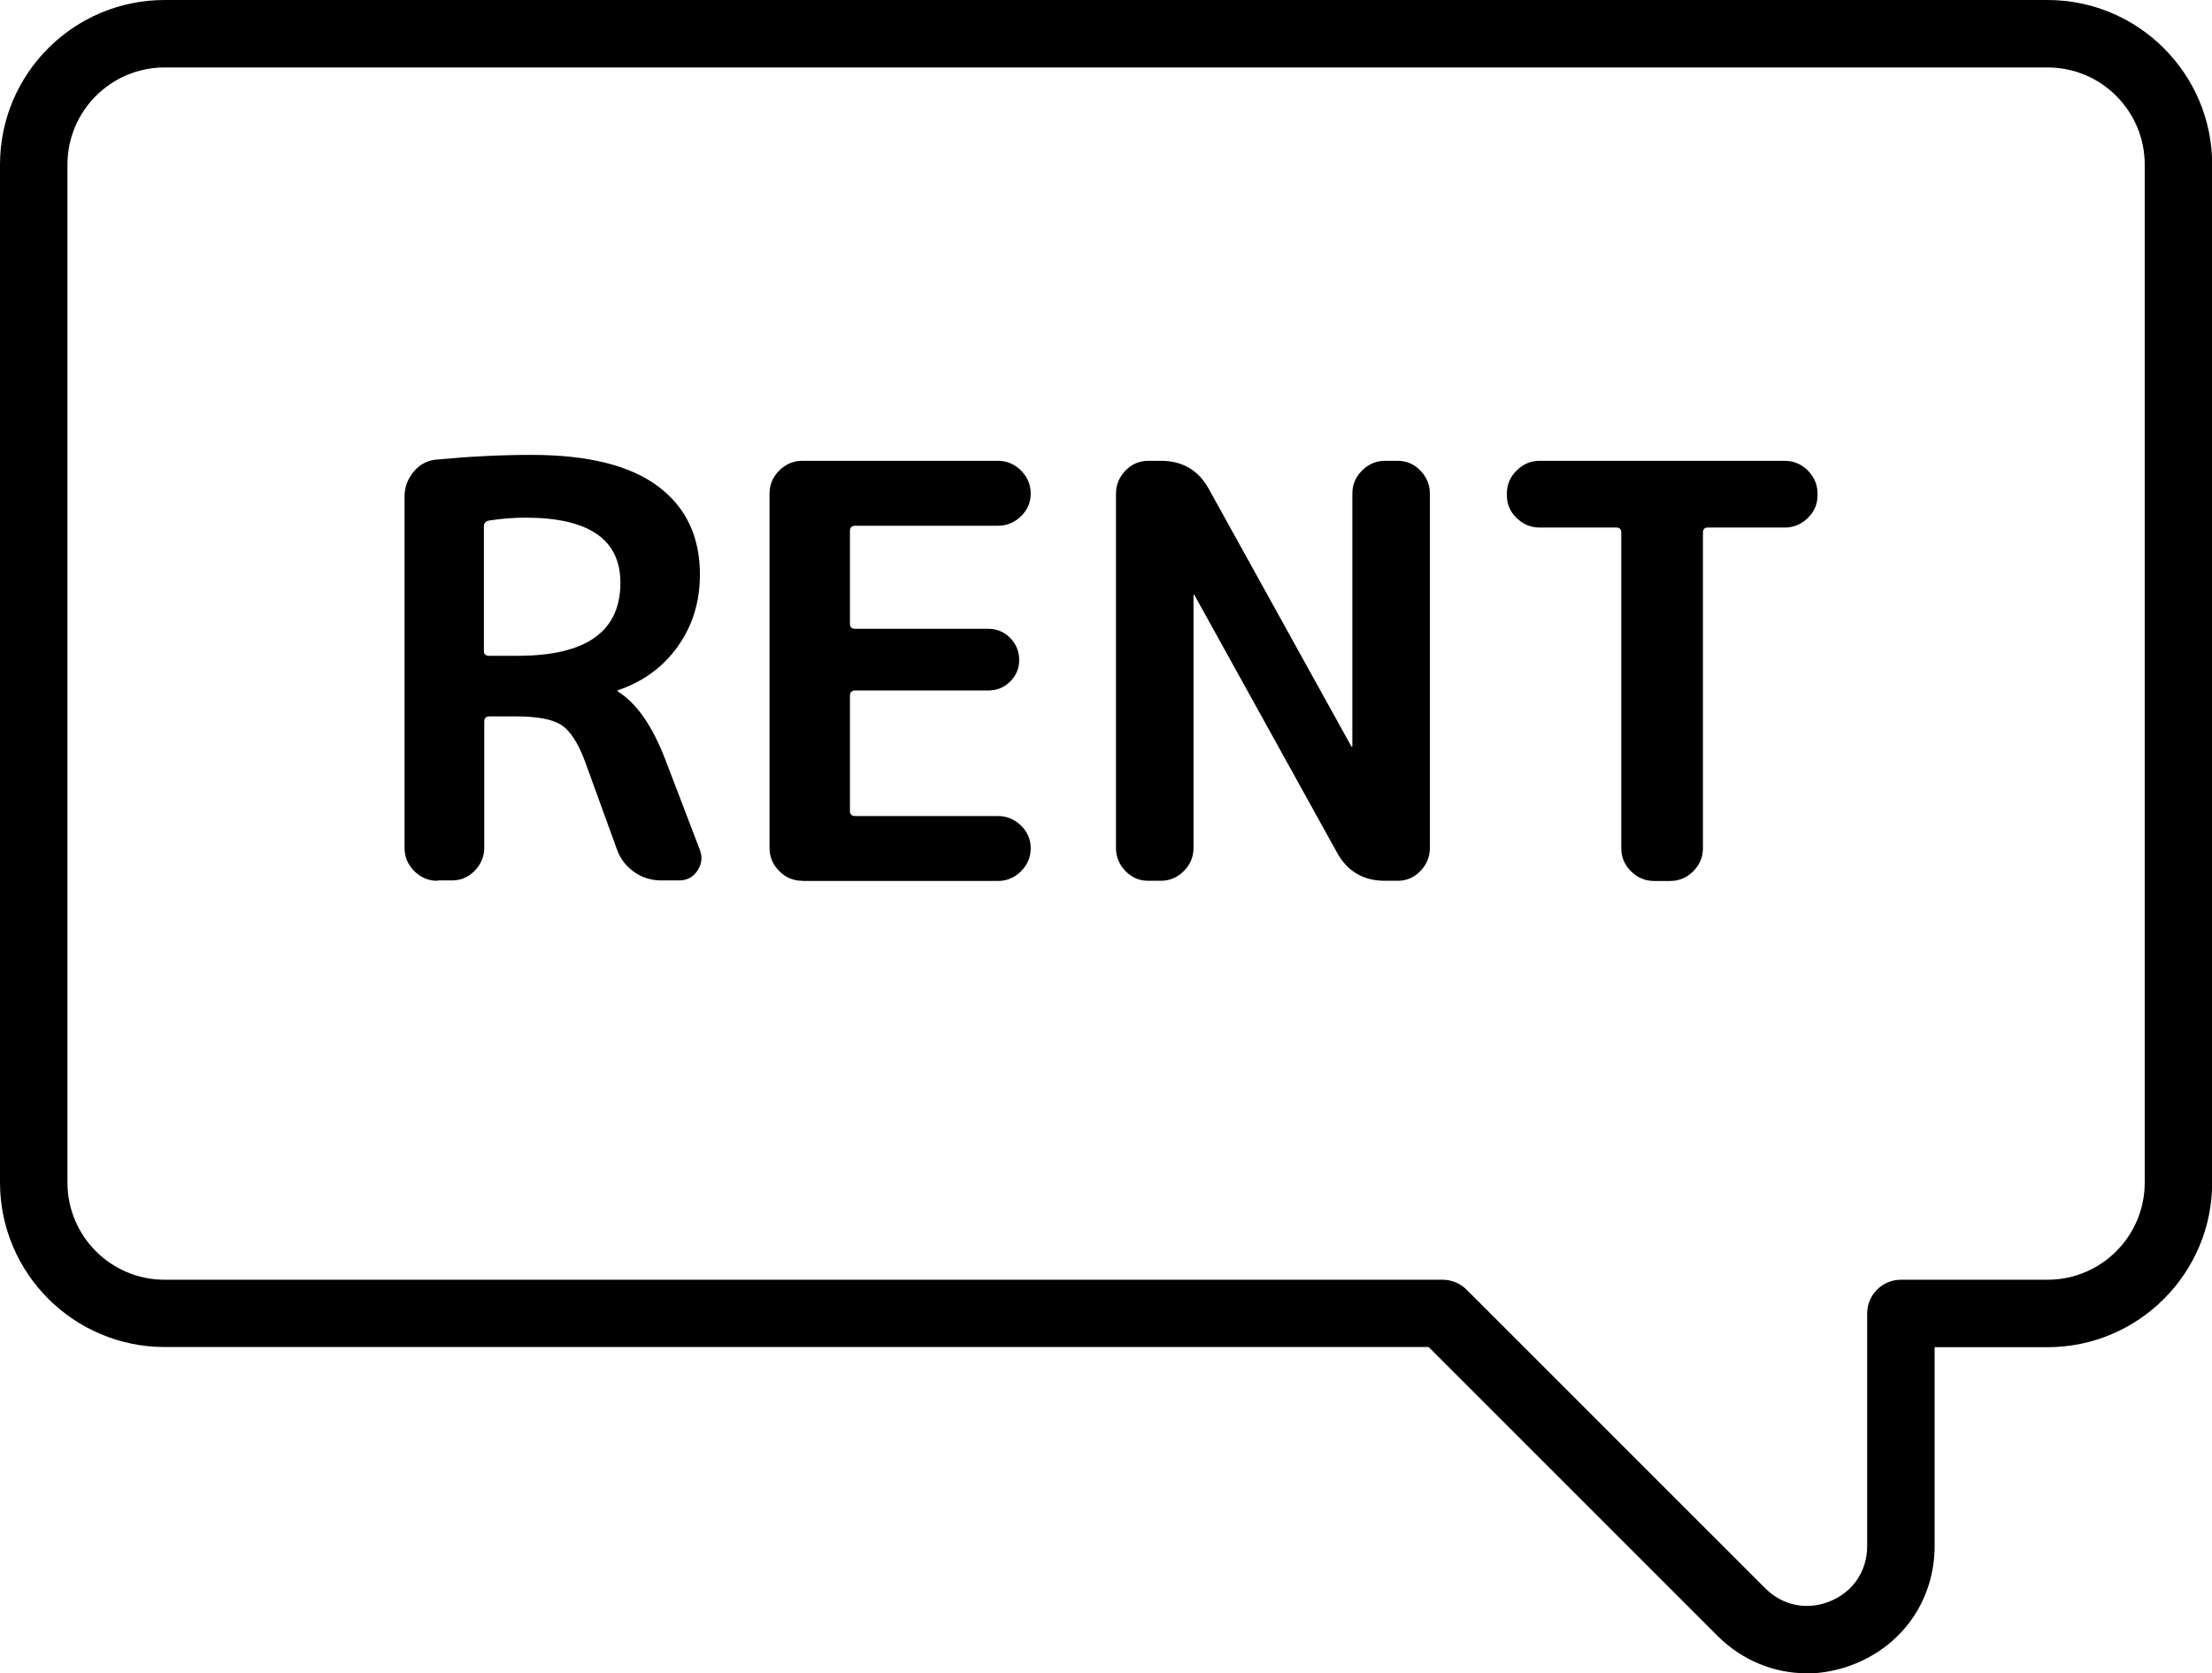 <?xml version="1.0" encoding="UTF-8"?><svg id="_レイヤー_2" xmlns="http://www.w3.org/2000/svg" viewBox="0 0 122.97 93.03"><defs><style>.cls-1{stroke-width:0px;}</style></defs><g id="_饑1"><path class="cls-1" d="m100.43,93.03c-1.82,0-3.59-.72-4.96-2.09l-16.05-16.05H9.15c-5.04,0-9.15-4.1-9.15-9.15V9.15C0,4.1,4.1,0,9.15,0h104.68c5.04,0,9.15,4.1,9.15,9.15v56.6c0,5.04-4.1,9.15-9.15,9.15h-6.28v11.04c0,2.92-1.67,5.42-4.37,6.54-.9.37-1.84.56-2.75.56ZM9.15,3.75c-2.98,0-5.4,2.42-5.4,5.4v56.6c0,2.98,2.42,5.4,5.4,5.4h71.05c.5,0,.97.2,1.33.55l16.6,16.6c.98.98,2.34,1.25,3.62.72,1.28-.53,2.05-1.68,2.05-3.07v-12.92c0-1.04.84-1.88,1.88-1.88h8.15c2.98,0,5.4-2.42,5.4-5.4V9.15c0-2.98-2.42-5.4-5.4-5.4H9.15Z"/><path class="cls-1" d="m24.31,48.97c-.49,0-.92-.18-1.28-.54s-.54-.79-.54-1.28v-19.55c0-.51.17-.97.51-1.38.34-.41.77-.63,1.28-.67,1.81-.17,3.56-.26,5.25-.26,3.14,0,5.48.58,7.04,1.74,1.56,1.16,2.34,2.8,2.34,4.91,0,1.52-.41,2.85-1.23,4s-1.93,1.96-3.31,2.43c-.02,0-.03.01-.03.03,0,.04.01.06.03.06,1.02.64,1.9,1.9,2.62,3.78l1.92,5.02c.15.41.1.79-.14,1.15s-.58.54-1.01.54h-.99c-.55,0-1.06-.15-1.5-.46-.45-.31-.77-.72-.96-1.23l-1.79-4.93c-.38-1.02-.82-1.7-1.31-2.02-.49-.32-1.33-.48-2.53-.48h-1.47c-.19,0-.29.1-.29.29v7.01c0,.49-.18.92-.53,1.28s-.77.54-1.26.54h-.8Zm2.59-19.71v6.94c0,.17.1.26.29.26h1.6c3.8,0,5.7-1.35,5.7-4.06,0-2.41-1.76-3.62-5.28-3.62-.64,0-1.31.05-2.02.16-.19.04-.29.15-.29.32Z"/><path class="cls-1" d="m44.6,48.97c-.49,0-.92-.18-1.28-.54s-.54-.79-.54-1.28v-19.71c0-.49.18-.92.54-1.28s.79-.54,1.28-.54h10.88c.49,0,.92.18,1.28.54.36.36.54.79.54,1.28s-.18.91-.54,1.26c-.36.35-.79.53-1.28.53h-7.94c-.19,0-.29.1-.29.29v5.15c0,.19.1.29.29.29h7.39c.49,0,.9.17,1.23.51.33.34.5.75.5,1.22s-.17.87-.5,1.2-.74.5-1.23.5h-7.39c-.19,0-.29.1-.29.29v6.4c0,.19.1.29.29.29h7.94c.49,0,.92.18,1.28.53.36.35.54.77.54,1.26s-.18.92-.54,1.28c-.36.36-.79.54-1.28.54h-10.88Z"/><path class="cls-1" d="m63.83,48.97c-.49,0-.91-.18-1.26-.54s-.53-.79-.53-1.28v-19.71c0-.49.18-.92.53-1.28s.77-.54,1.26-.54h.7c1.22,0,2.11.53,2.69,1.6l7.9,14.27s.01.03.03.03.03-.01.03-.03v-14.05c0-.49.18-.92.54-1.28.36-.36.79-.54,1.28-.54h.7c.49,0,.91.18,1.26.54s.53.79.53,1.28v19.71c0,.49-.18.92-.53,1.28s-.77.54-1.26.54h-.7c-1.22,0-2.11-.53-2.69-1.6l-7.9-14.27s-.01-.03-.03-.03-.03.01-.03.03v14.05c0,.49-.18.92-.54,1.28-.36.36-.79.54-1.28.54h-.7Z"/><path class="cls-1" d="m85.59,29.33c-.49,0-.92-.18-1.28-.53-.36-.35-.54-.77-.54-1.26v-.1c0-.49.18-.92.54-1.28.36-.36.79-.54,1.28-.54h13.63c.49,0,.92.18,1.28.54s.54.79.54,1.28v.1c0,.49-.18.91-.54,1.26-.36.35-.79.53-1.28.53h-4.29c-.17,0-.26.1-.26.29v17.54c0,.49-.18.92-.54,1.28-.36.36-.79.54-1.28.54h-.9c-.49,0-.92-.18-1.28-.54-.36-.36-.54-.79-.54-1.28v-17.54c0-.19-.09-.29-.26-.29h-4.29Z"/></g></svg>